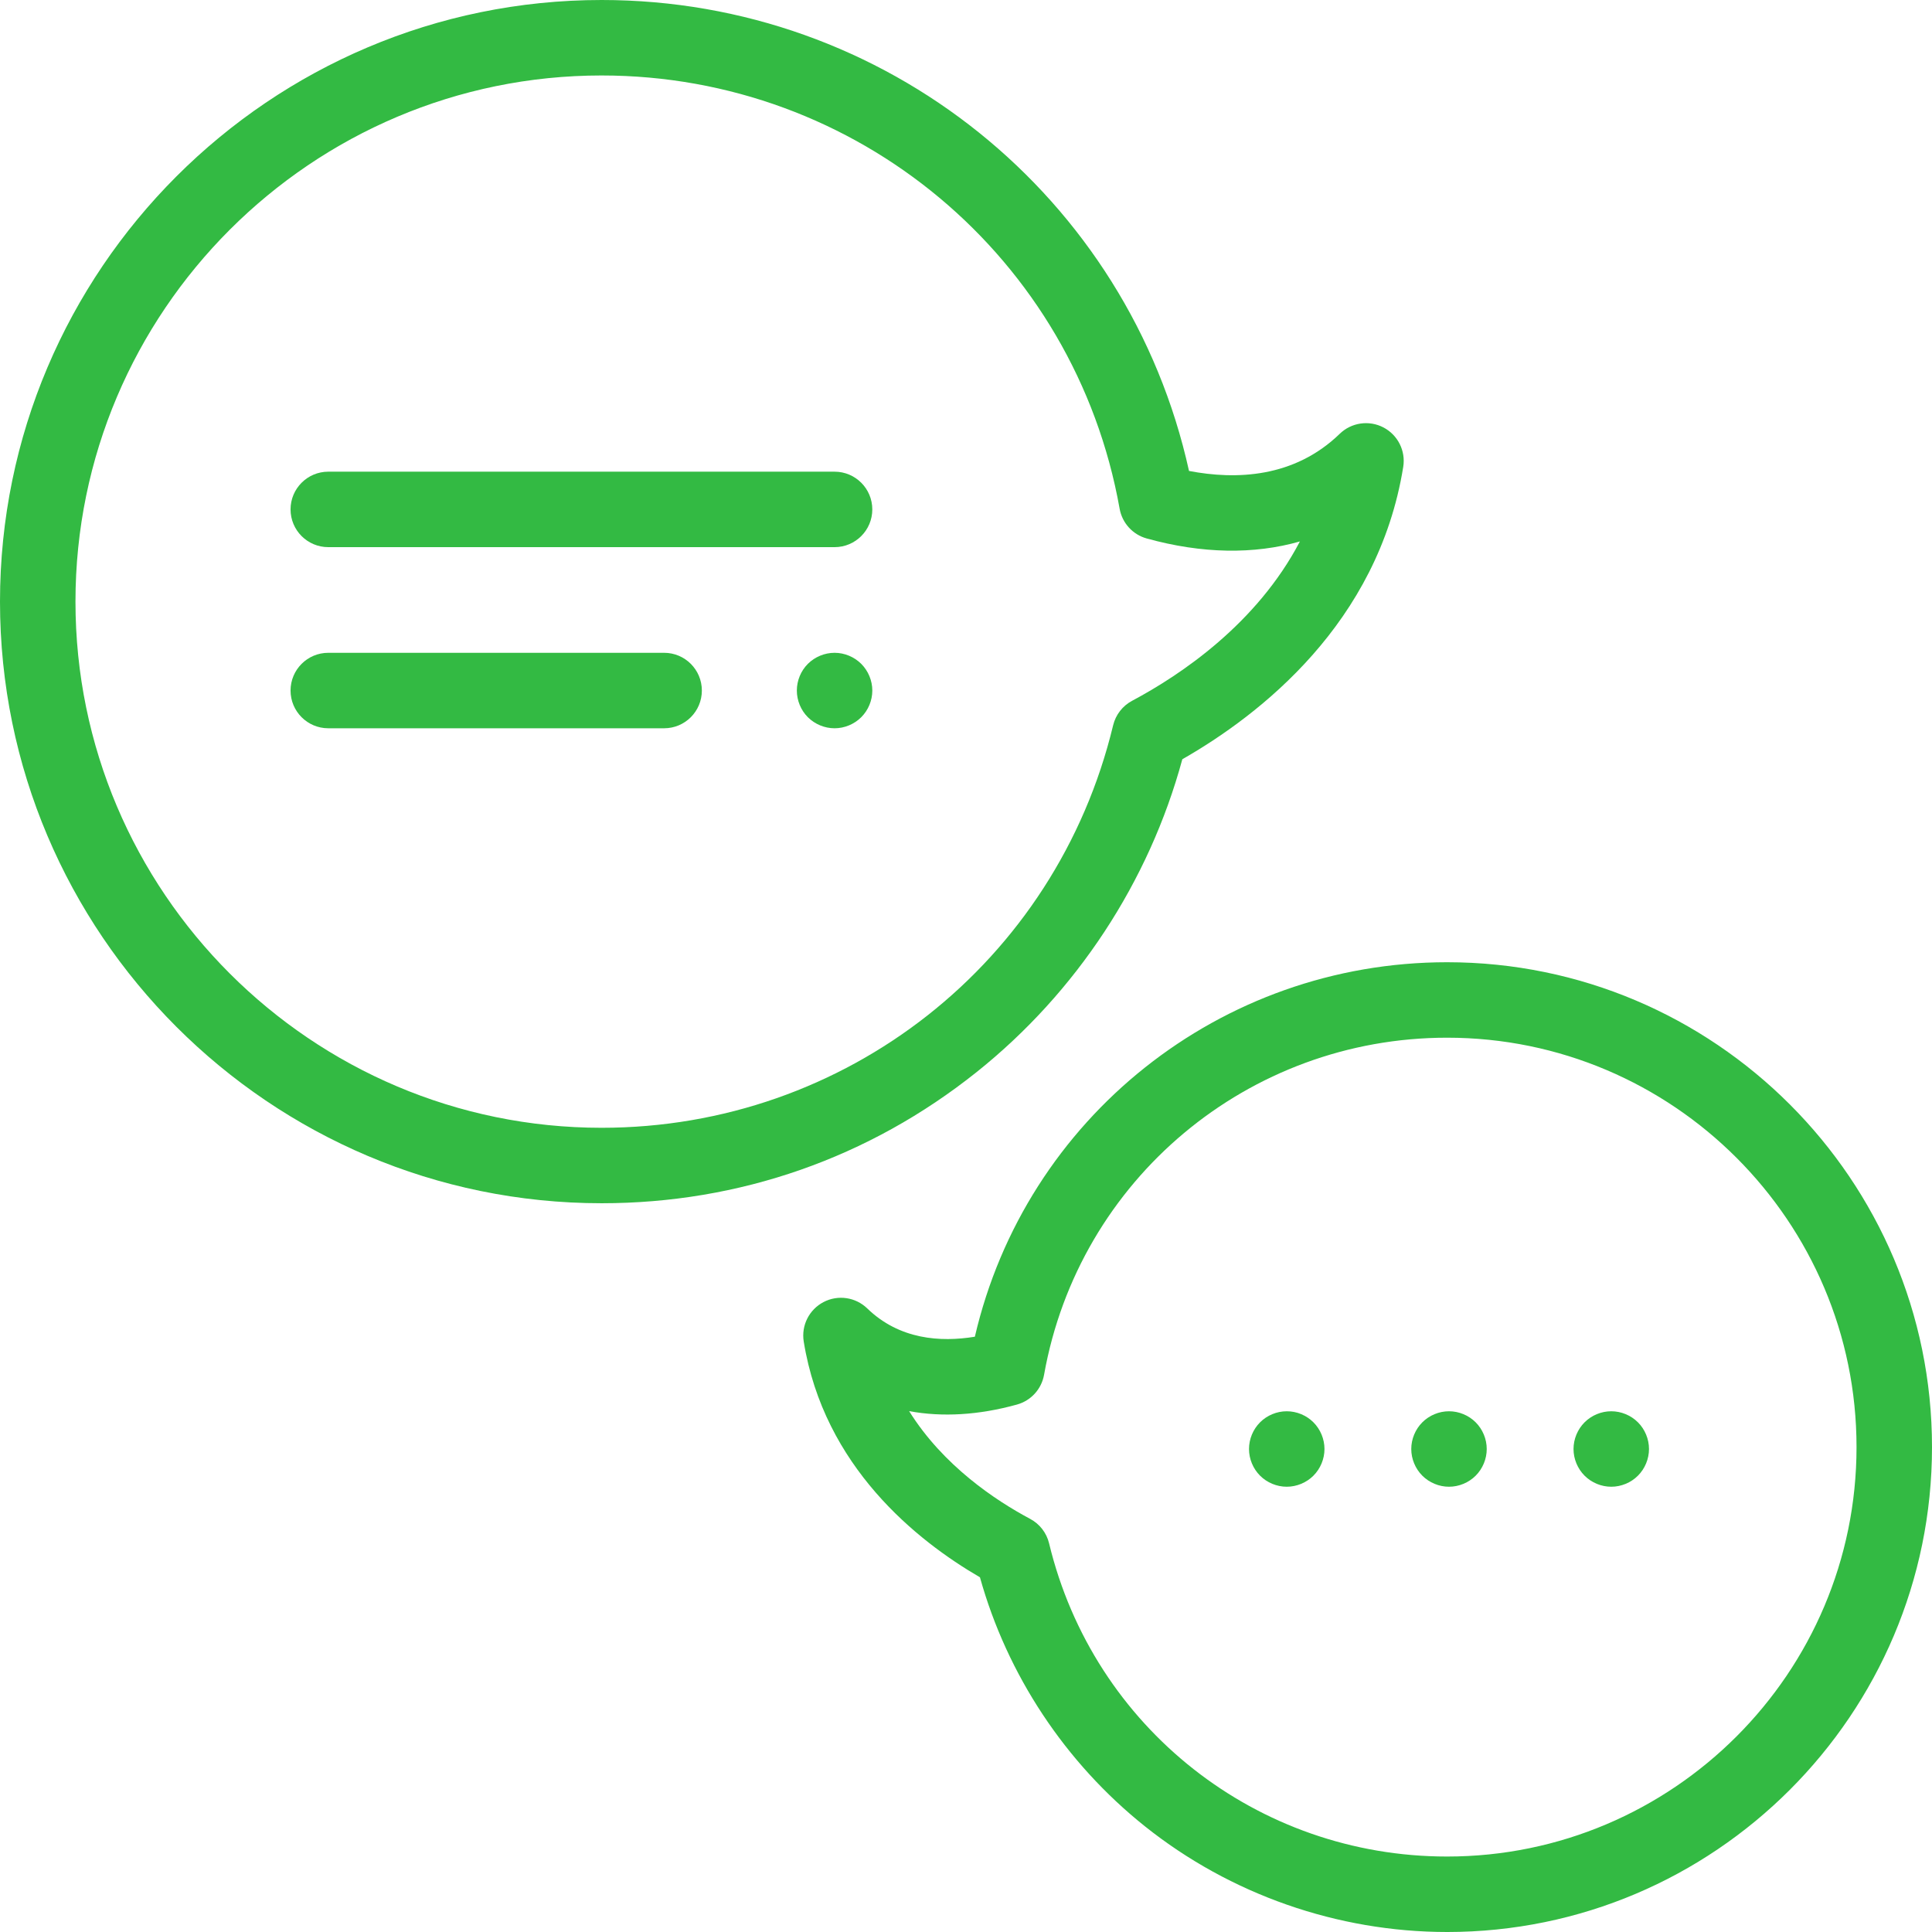 <?xml version="1.0" encoding="UTF-8"?> <svg xmlns="http://www.w3.org/2000/svg" viewBox="0 0 512 512" width="512px" height="512px"> <path d="m159.438 318.871c-87.914 0-159.438-71.52-159.438-159.434s71.523-159.438 159.438-159.438c75.176 0 139.609 52.094 155.664 124.805 12.449 2.391 27.887 1.844 39.938-9.84 3.094-3 7.762-3.684 11.582-1.691 3.82 1.992 5.938 6.207 5.25 10.461-6.672 41.41-37.957 65.715-58.543 77.477-8.812 32.477-28.055 61.785-54.523 82.91-28.488 22.734-62.848 34.75-99.367 34.75zm0-298.871c-76.887 0-139.438 62.551-139.438 139.438s62.551 139.438 139.438 139.438c64.691 0 120.434-43.863 135.555-106.672.672-2.777 2.5-5.141 5.023-6.484 12.949-6.895 33.074-20.438 44.469-42.23-12.168 3.48-25.965 3.273-40.605-.793-3.707-1.027-6.496-4.094-7.168-7.883-11.855-66.527-69.582-114.812-137.273-114.812zm0 0" fill="#33ba43"></path> <path d="m383.5 512c-29.016 0-57.457-9.945-80.09-28.012-21.105-16.844-36.512-40.145-43.715-65.992-16.668-9.68-41.352-29.301-46.699-62.48-.684-4.254 1.434-8.465 5.254-10.457 3.82-1.996 8.484-1.312 11.582 1.688 8.512 8.254 19.406 8.996 28.516 7.496 13.434-57.895 65.031-99.242 125.152-99.242 70.855 0 128.5 57.645 128.5 128.5s-57.645 128.5-128.5 128.5zm-142.57-138.035c9.016 14.445 22.879 23.656 32.066 28.551 2.527 1.344 4.355 3.703 5.023 6.484 11.77 48.867 55.145 83 105.48 83 59.828 0 108.5-48.672 108.5-108.5s-48.672-108.5-108.5-108.5c-52.672 0-97.594 37.57-106.812 89.336-.676 3.789-3.465 6.855-7.172 7.883-10.137 2.812-19.797 3.371-28.586 1.746zm0 0" fill="#33ba43"></path> <path d="m341 394c-2.629 0-5.211-1.07-7.07-2.93-1.859-1.859-2.93-4.441-2.93-7.07s1.07-5.211 2.93-7.07c1.859-1.859 4.441-2.93 7.07-2.93s5.211 1.07 7.07 2.93c1.859 1.859 2.93 4.441 2.93 7.07s-1.07 5.211-2.93 7.07c-1.859 1.859-4.441 2.93-7.07 2.93zm0 0" fill="#33ba43"></path> <path d="m384 394c-2.629 0-5.211-1.07-7.07-2.93-1.859-1.859-2.93-4.441-2.93-7.07s1.07-5.211 2.93-7.07c1.859-1.859 4.441-2.93 7.07-2.93s5.211 1.07 7.07 2.93c1.859 1.859 2.93 4.441 2.93 7.07s-1.07 5.211-2.93 7.07c-1.859 1.859-4.441 2.93-7.07 2.93zm0 0" fill="#33ba43"></path> <path d="m427 394c-2.641 0-5.211-1.07-7.07-2.93-1.859-1.859-2.93-4.441-2.93-7.07s1.07-5.211 2.93-7.07c1.859-1.859 4.43-2.93 7.07-2.93 2.629 0 5.211 1.07 7.07 2.93 1.859 1.859 2.93 4.441 2.93 7.07s-1.07 5.211-2.93 7.07c-1.859 1.859-4.441 2.93-7.07 2.93zm0 0" fill="#33ba43"></path> <path d="m221.168 145h-134.168c-5.523 0-10-4.477-10-10s4.477-10 10-10h134.168c5.52 0 10 4.477 10 10s-4.48 10-10 10zm0 0" fill="#33ba43"></path> <path d="m176 193h-89c-5.523 0-10-4.477-10-10s4.477-10 10-10h89c5.523 0 10 4.477 10 10s-4.477 10-10 10zm0 0" fill="#33ba43"></path> <path d="m221.172 193c-2.633 0-5.211-1.07-7.082-2.93-1.859-1.859-2.918-4.441-2.918-7.07s1.059-5.211 2.918-7.07c1.871-1.859 4.441-2.93 7.082-2.93 2.629 0 5.207 1.07 7.066 2.93 1.859 1.859 2.934 4.441 2.934 7.07s-1.07 5.211-2.934 7.07c-1.867 1.859-4.438 2.93-7.066 2.93zm0 0" fill="#33ba43"></path> </svg> 